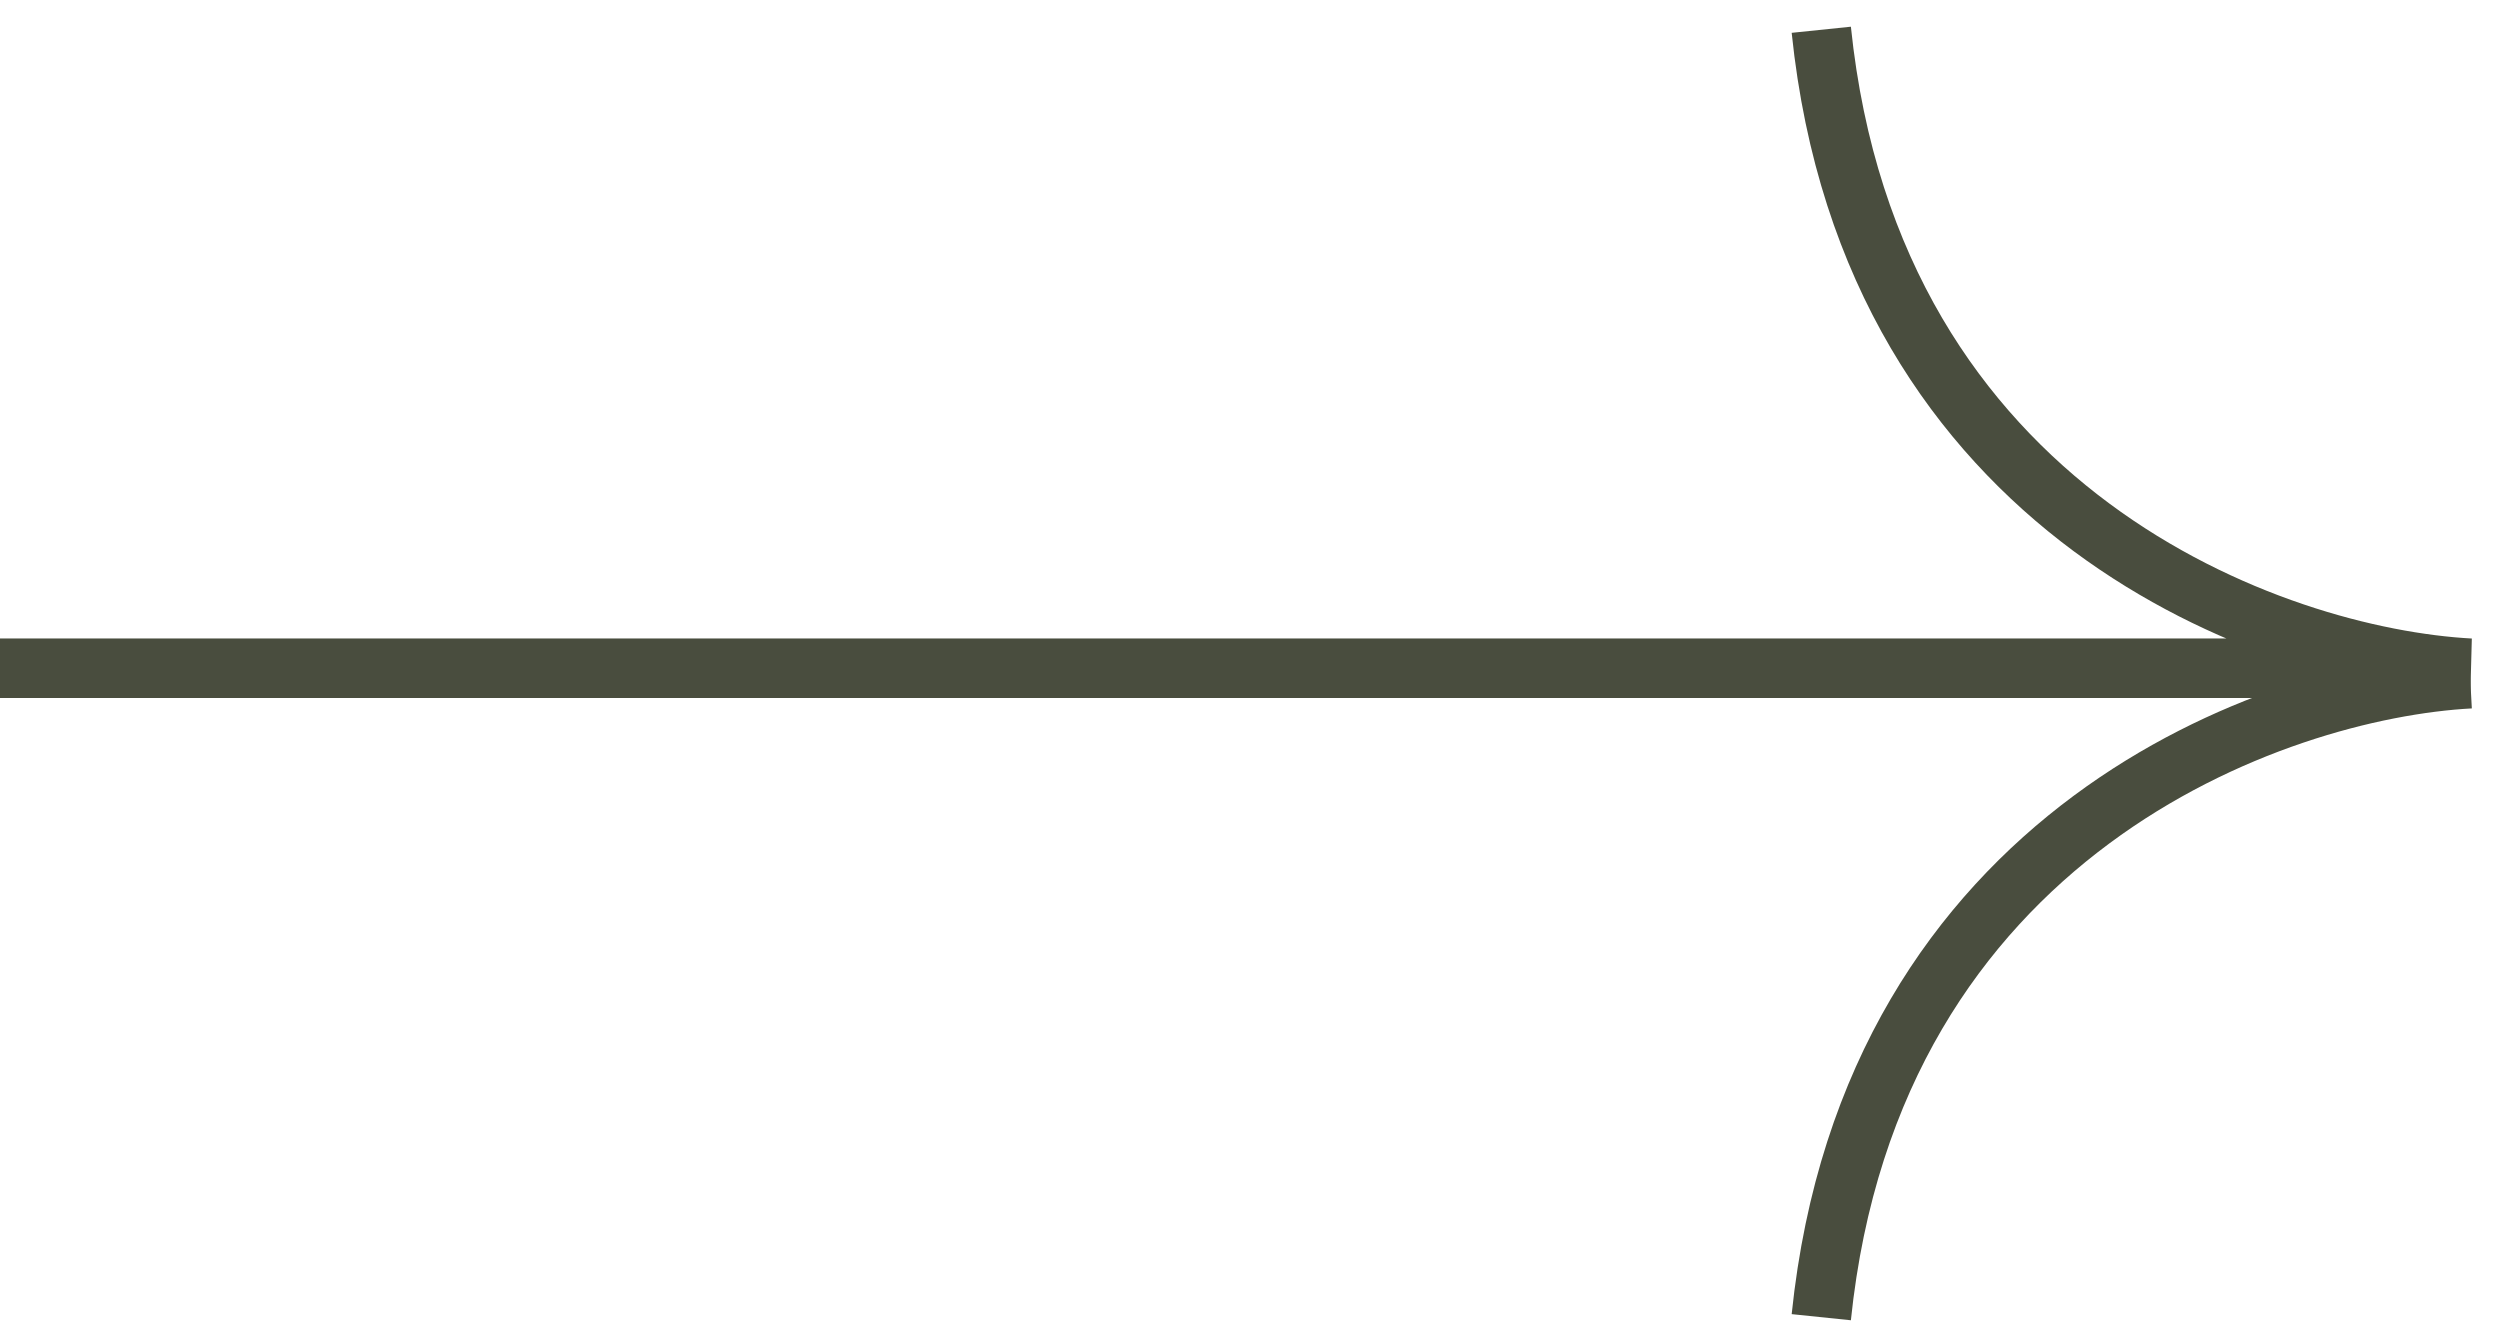 <?xml version="1.0" encoding="UTF-8"?> <svg xmlns="http://www.w3.org/2000/svg" width="84" height="45" viewBox="0 0 84 45" fill="none"> <path d="M0 22.453H83C76.435 22.102 62.883 17.319 61.195 1" stroke="#494D3E" stroke-width="2"></path> <path d="M83 22.804C76.435 23.156 62.883 27.939 61.195 44.258" stroke="#494D3E" stroke-width="2"></path> </svg> 